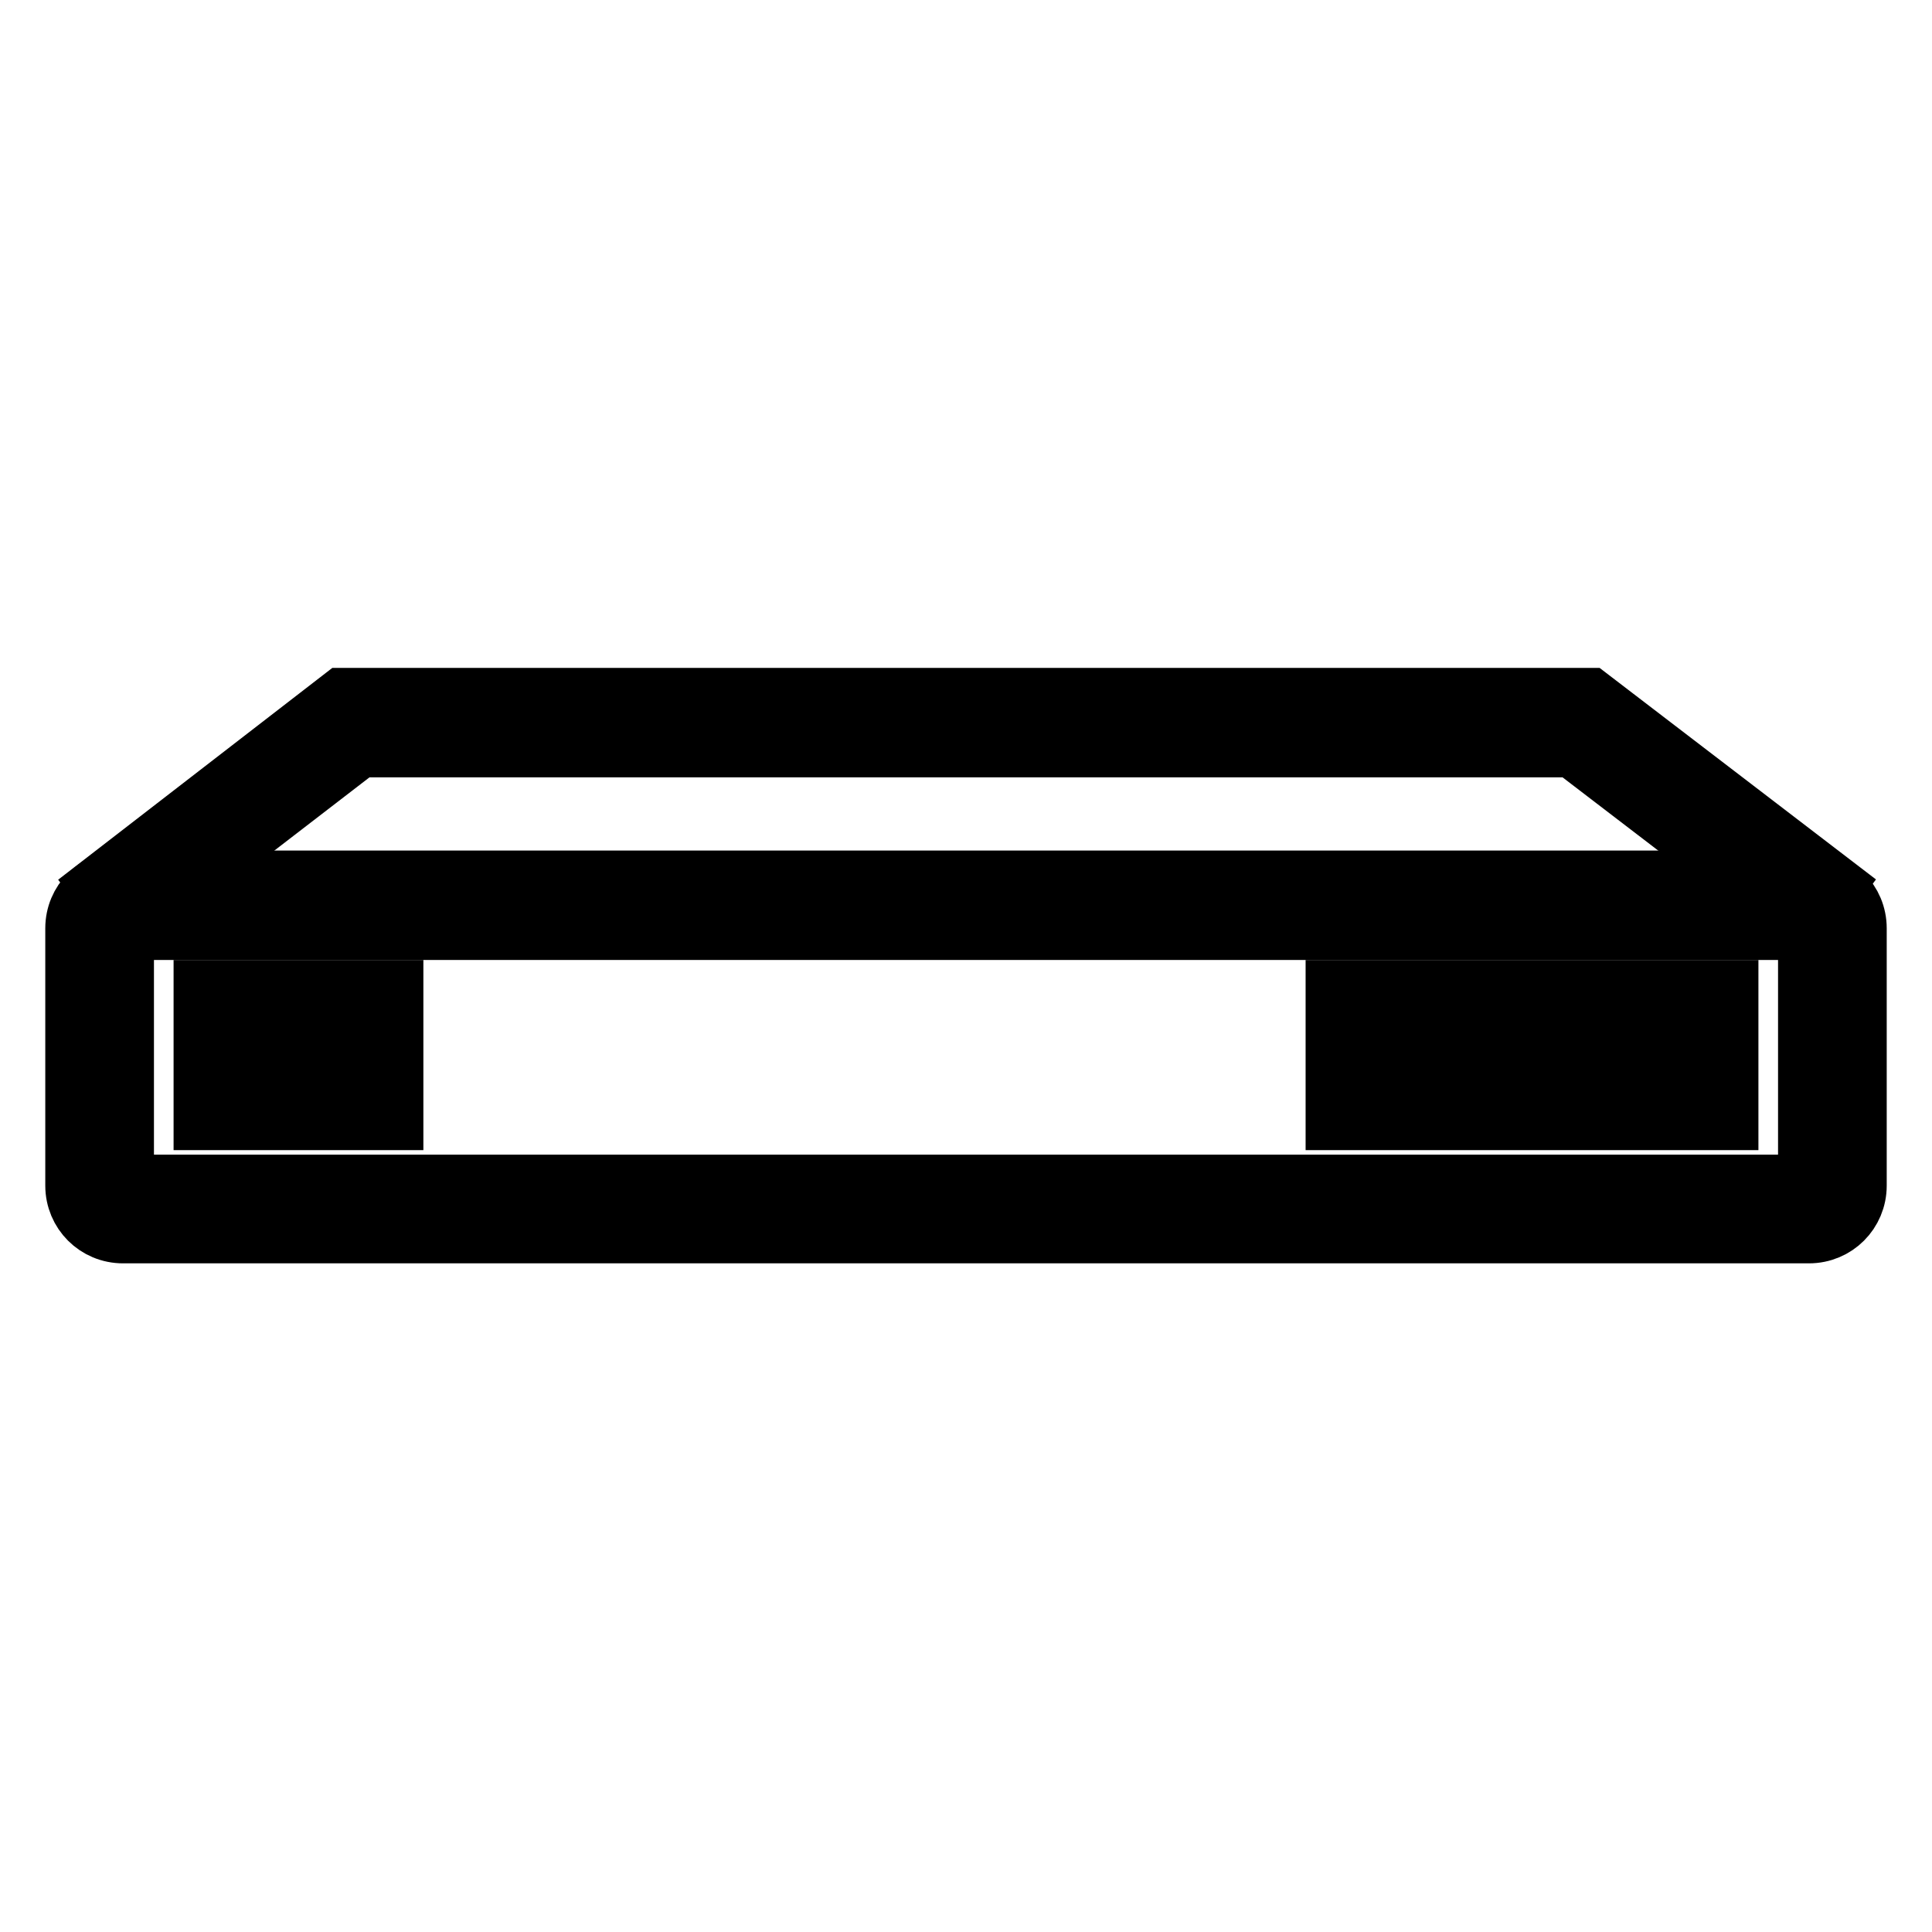 <?xml version="1.0" encoding="utf-8"?>
<!-- Svg Vector Icons : http://www.onlinewebfonts.com/icon -->
<!DOCTYPE svg PUBLIC "-//W3C//DTD SVG 1.1//EN" "http://www.w3.org/Graphics/SVG/1.1/DTD/svg11.dtd">
<svg version="1.1" xmlns="http://www.w3.org/2000/svg" xmlns:xlink="http://www.w3.org/1999/xlink" x="0px" y="0px" viewBox="0 0 256 256" enable-background="new 0 0 256 256" xml:space="preserve">
<g> <path stroke-width="8" fill-opacity="0" stroke="#000000"  d="M239.7,163.4H16.3c-3.5,0-6.3-2.8-6.3-6.3V123c0-3.5,2.8-6.3,6.3-6.3h223.4c3.5,0,6.3,2.8,6.3,6.3v34.1 C246,160.6,243.2,163.4,239.7,163.4z M16.4,157h223.2v-33.8H16.4V157z"/> <path stroke-width="8" fill-opacity="0" stroke="#000000"  d="M239.1,122.5L208.4,99H47.6l-30.4,23.4l-3.9-5.1l32.1-24.8h165.2l32.4,24.8L239.1,122.5z M27,131.2h25.1 v6.4H27V131.2z M27,142h25.1v6.4H27V142z M177,131.2h6.4v6.4H177V131.2z M177,142h6.4v6.4H177V142z M188.4,131.2h6.4v6.4h-6.4 V131.2z M188.4,142h6.4v6.4h-6.4V142z M199.8,131.2h6.4v6.4h-6.4V131.2z M199.8,142h6.4v6.4h-6.4V142z M211.2,131.2h6.4v6.4h-6.4 V131.2z M211.2,142h6.4v6.4h-6.4V142z M222.6,131.2h6.4v6.4h-6.4V131.2z M222.6,142h6.4v6.4h-6.4V142z"/></g>
</svg>